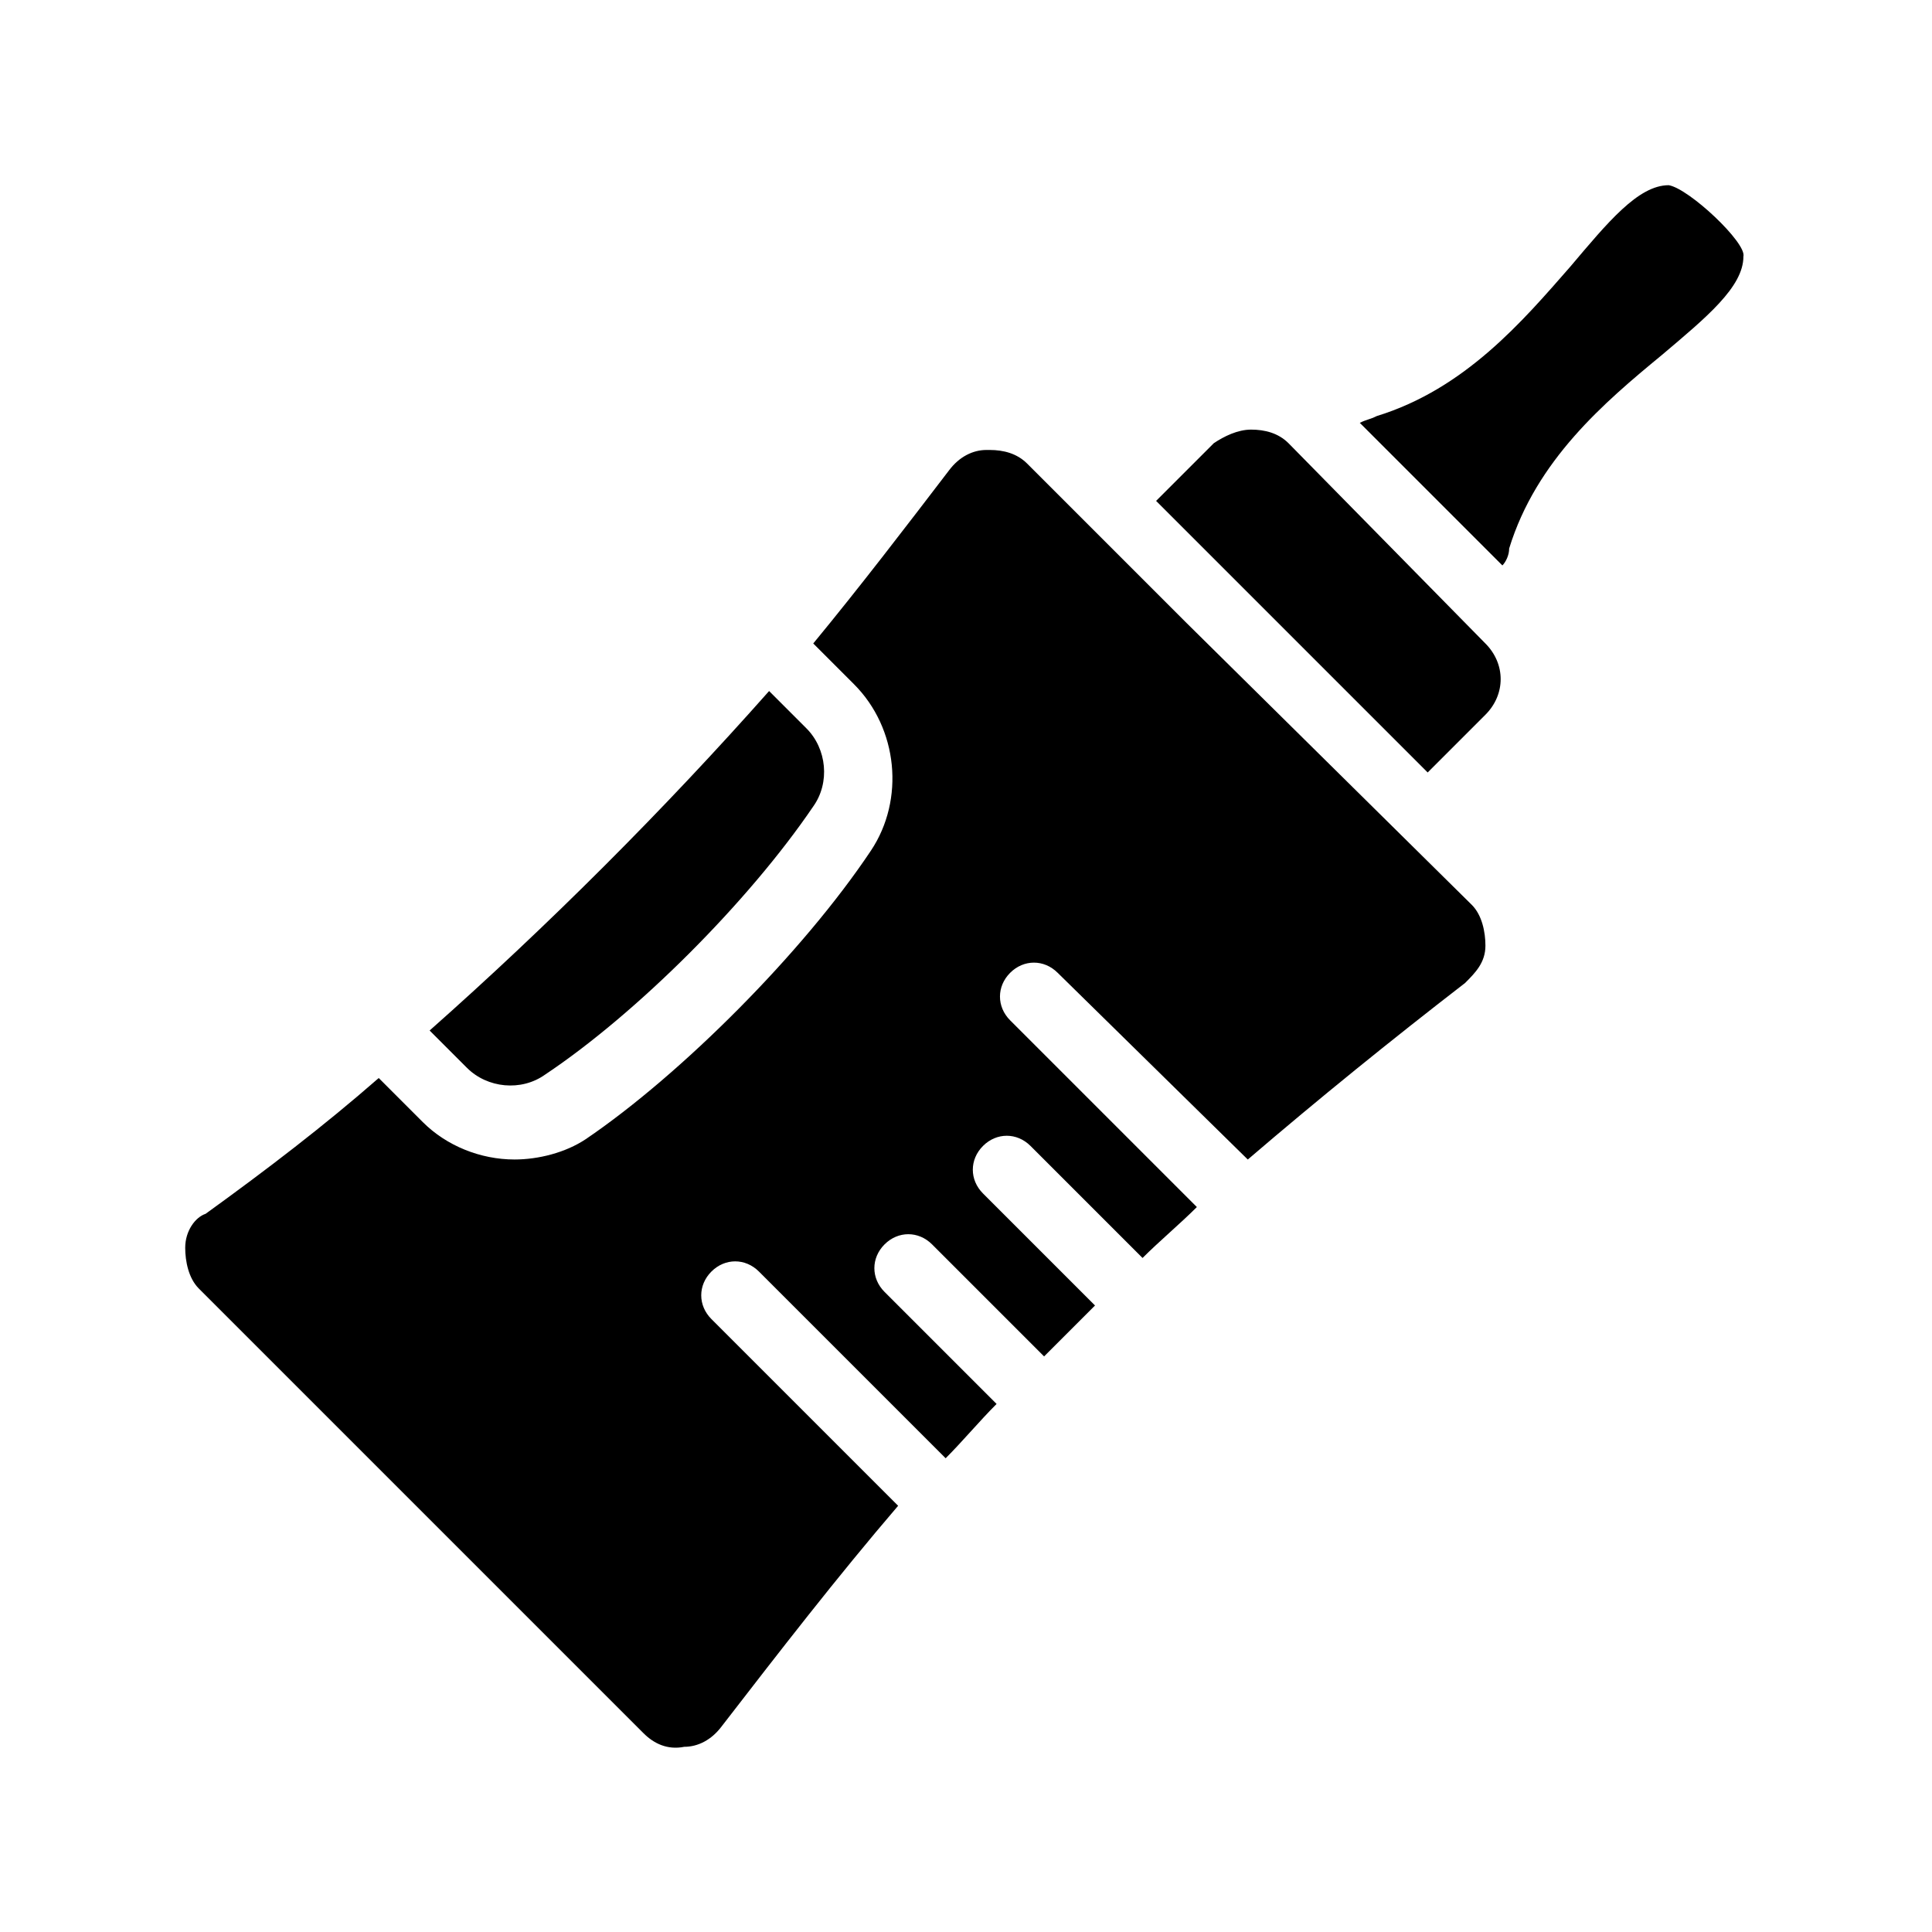 <?xml version="1.0" encoding="UTF-8"?>
<!-- Uploaded to: ICON Repo, www.iconrepo.com, Generator: ICON Repo Mixer Tools -->
<svg fill="#000000" width="800px" height="800px" version="1.1" viewBox="144 144 512 512" xmlns="http://www.w3.org/2000/svg">
 <g>
  <path d="m458.48 309.13-42.285-42.285c-2.699-2.699-6.297-3.598-9.895-3.598h-0.898c-3.598 0-7.199 1.801-9.895 5.398-11.695 15.293-23.391 30.59-35.988 45.883l10.797 10.797c11.695 11.695 13.496 30.59 4.5 44.082-17.992 26.988-50.383 59.379-75.57 76.473-5.398 3.598-12.594 5.398-18.895 5.398-8.996 0-17.992-3.598-24.289-9.895l-11.695-11.695c-14.395 12.594-29.688 24.289-45.883 35.988-2.703 0.895-5.402 4.492-5.402 8.992 0 3.598 0.898 8.098 3.598 10.797l117.86 117.86c2.699 2.699 6.297 4.5 10.797 3.598 3.598 0 7.199-1.801 9.895-5.398 15.293-19.793 30.59-39.586 46.781-58.477l-49.48-49.48c-3.598-3.598-3.598-8.996 0-12.594 3.598-3.598 8.996-3.598 12.594 0l49.48 49.48c4.5-4.5 8.996-9.895 13.496-14.395l-29.688-29.688c-3.598-3.598-3.598-8.996 0-12.594s8.996-3.598 12.594 0l29.688 29.688 13.496-13.496-29.688-29.688c-3.598-3.598-3.598-8.996 0-12.594s8.996-3.598 12.594 0l29.688 29.688c4.5-4.5 9.895-8.996 14.395-13.496l-49.48-49.48c-3.598-3.598-3.598-8.996 0-12.594 3.598-3.598 8.996-3.598 12.594 0l50.383 49.48c18.895-16.195 37.785-31.488 57.578-46.781 2.699-2.699 5.398-5.398 5.398-9.895 0-3.598-0.898-8.098-3.598-10.797z"/>
  <path d="m485.46 261.45c-2.699-2.699-6.297-3.598-9.895-3.598-3.598 0-7.199 1.801-9.895 3.598l-15.293 15.293 71.973 71.973 15.293-15.293c5.398-5.398 5.398-13.496 0-18.895z"/>
  <path d="m267.75 426.99c5.398 5.398 14.395 6.297 20.691 1.801 24.289-16.195 53.98-45.883 71.074-71.074 4.5-6.297 3.598-15.293-1.801-20.691l-9.895-9.895c-27.891 31.488-58.477 62.078-89.965 89.965z"/>
  <path d="m586.23 193.08c-8.098 0-16.195 9.895-26.09 21.594-12.594 14.395-27.891 32.387-51.281 39.586-1.801 0.898-2.699 0.898-4.5 1.801l37.785 37.785c0.898-0.898 1.801-2.699 1.801-4.5 7.199-23.391 25.191-38.684 40.484-51.281 11.695-9.895 21.594-17.992 21.594-26.09 0.902-3.602-14.395-17.996-19.793-18.895z"/>
 </g>
</svg>